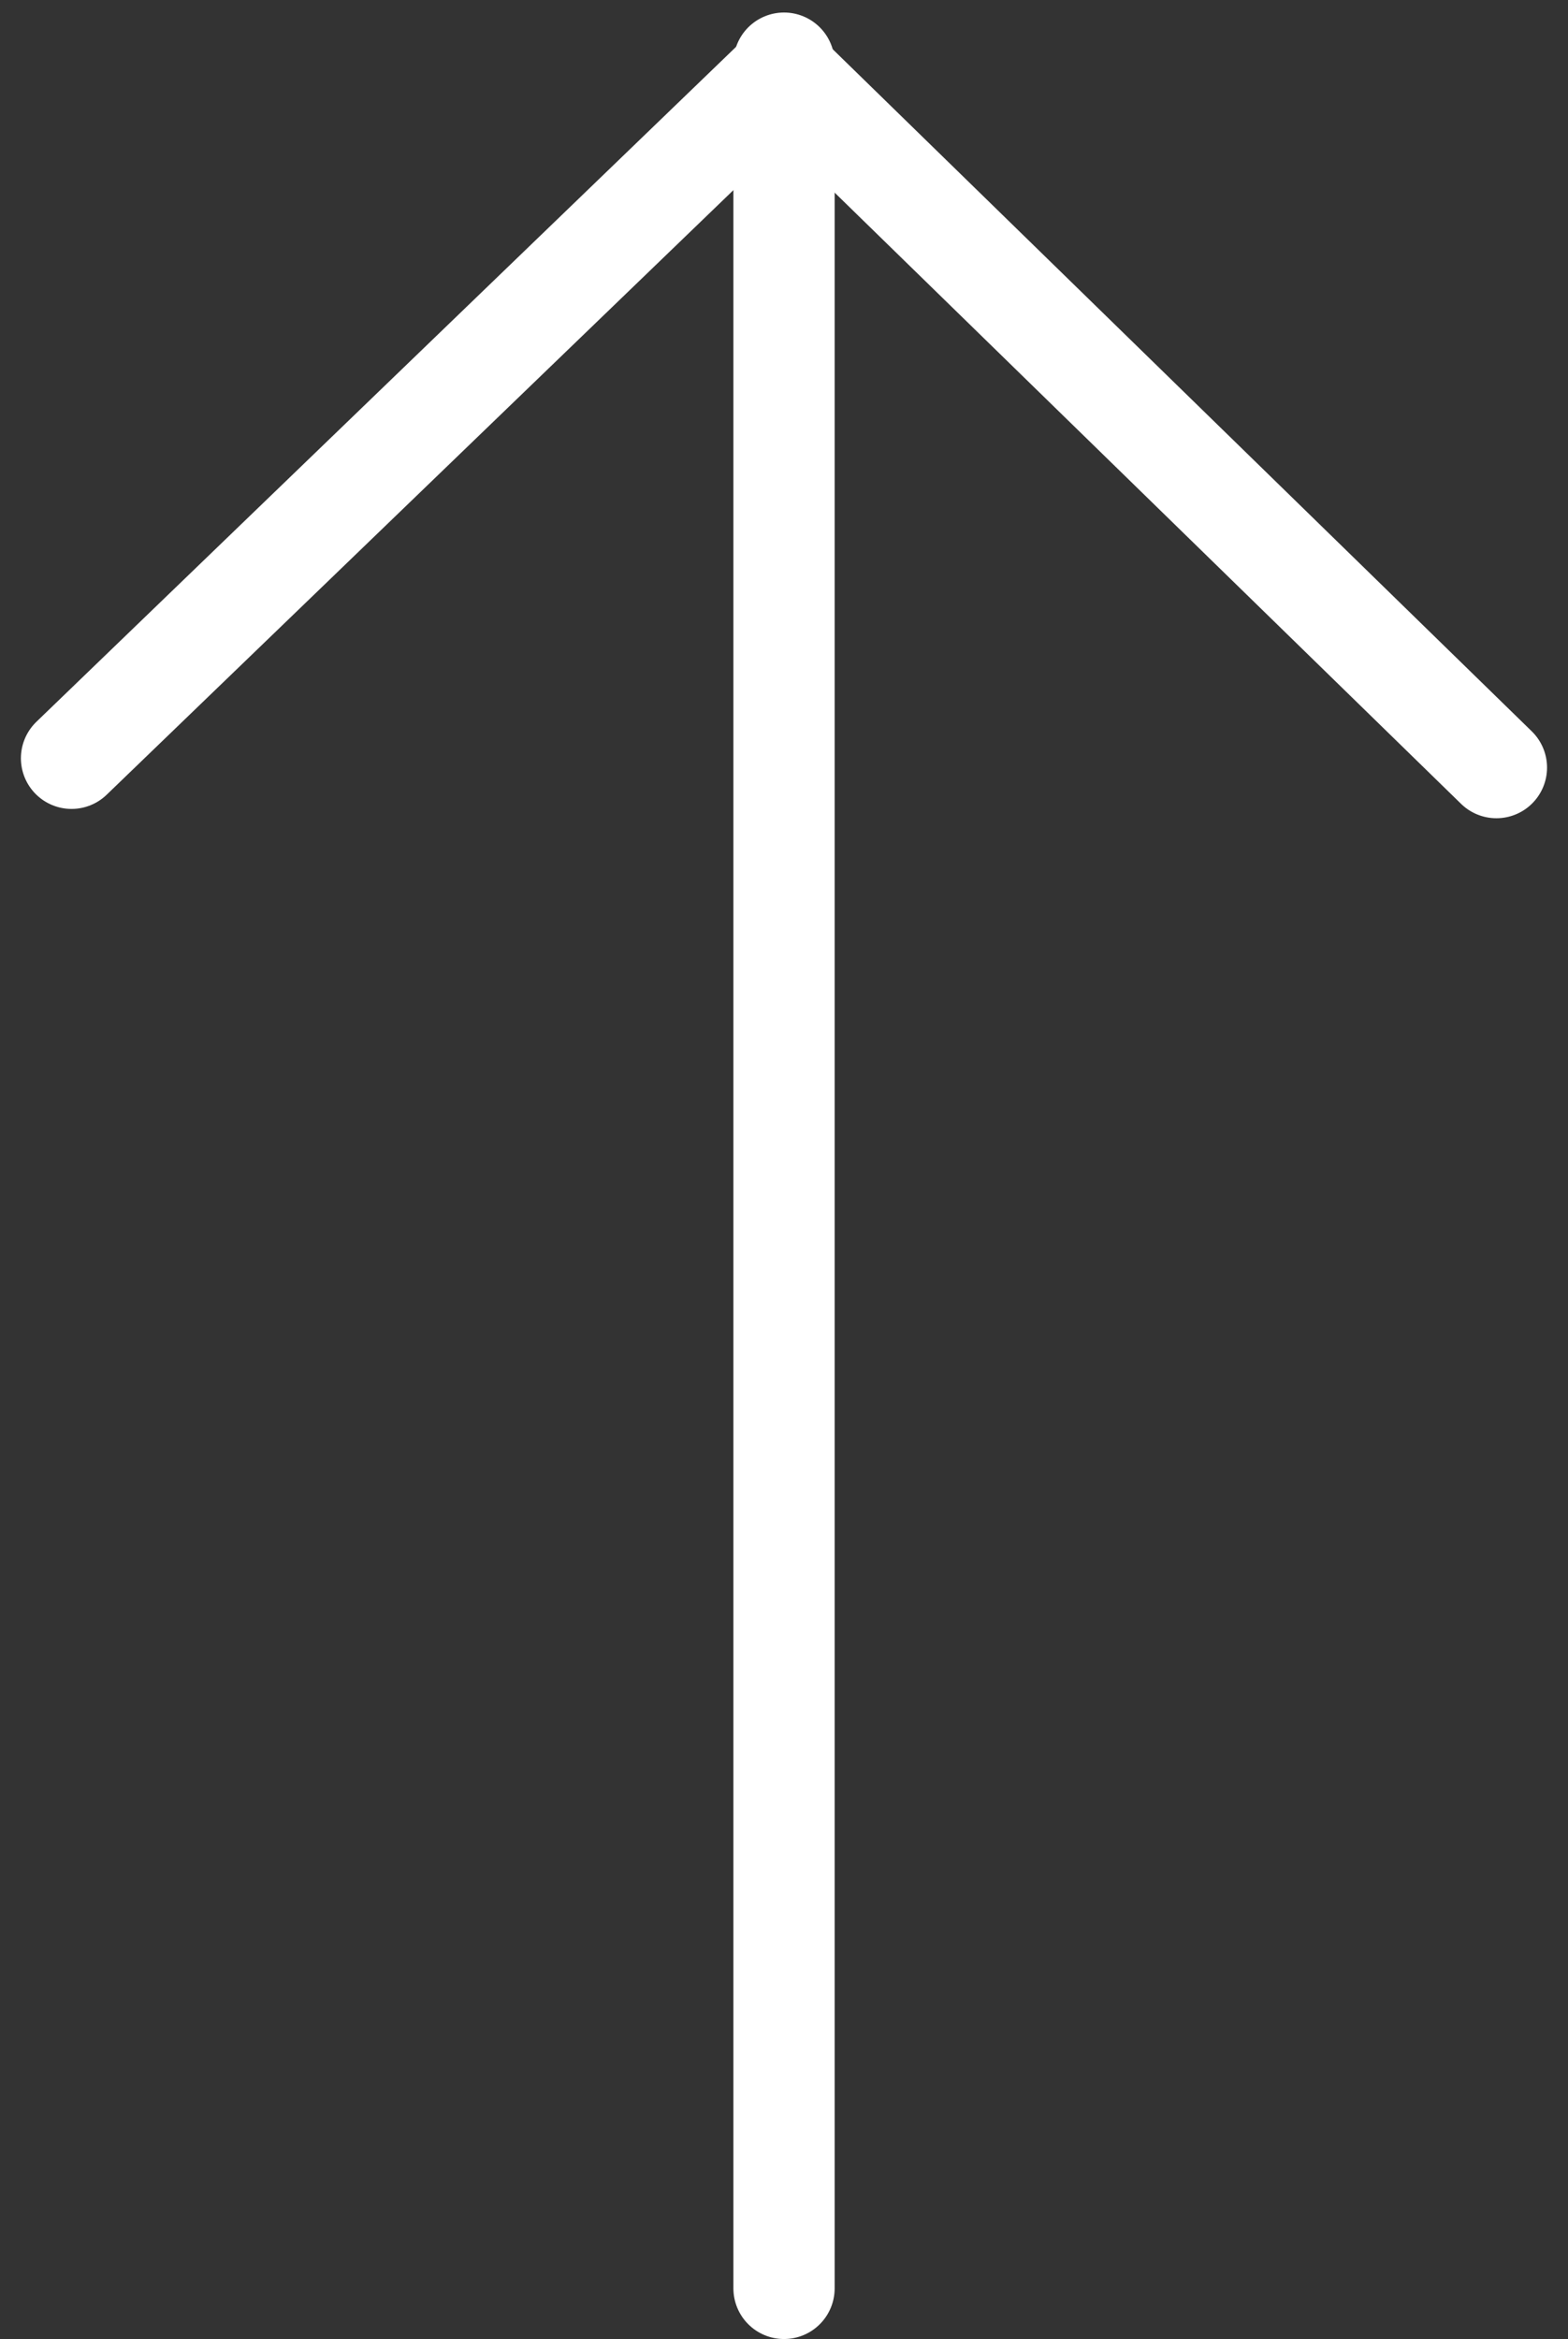 <svg xmlns="http://www.w3.org/2000/svg" width="30.973" height="46.175" viewBox="0 0 30.973 46.175">
  <rect x="0" y="0" width="30.973" height="46.175" fill="#333333" stroke="none"/>
  <g id="Gruppe_69" data-name="Gruppe 69" transform="translate(1.413 45.175) rotate(-90)">
    <path id="Pfad_160" data-name="Pfad 160" d="M-22.039,5326.87H21.889" transform="translate(22.039 -5312.796)" fill="none" stroke="#fff" stroke-linecap="round" stroke-width="2"/>
    <path id="Pfad_161" data-name="Pfad 161" d="M6.437,5341.255l13.722-14.072" transform="translate(23.585 -5313.109)" fill="none" stroke="#fff" stroke-linecap="round" stroke-width="2"/>
    <path id="Pfad_162" data-name="Pfad 162" d="M6.437,5327.183l13.555,14.06" transform="translate(23.769 -5327.183)" fill="none" stroke="#fff" stroke-linecap="round" stroke-width="2"/>
  </g>
</svg>
